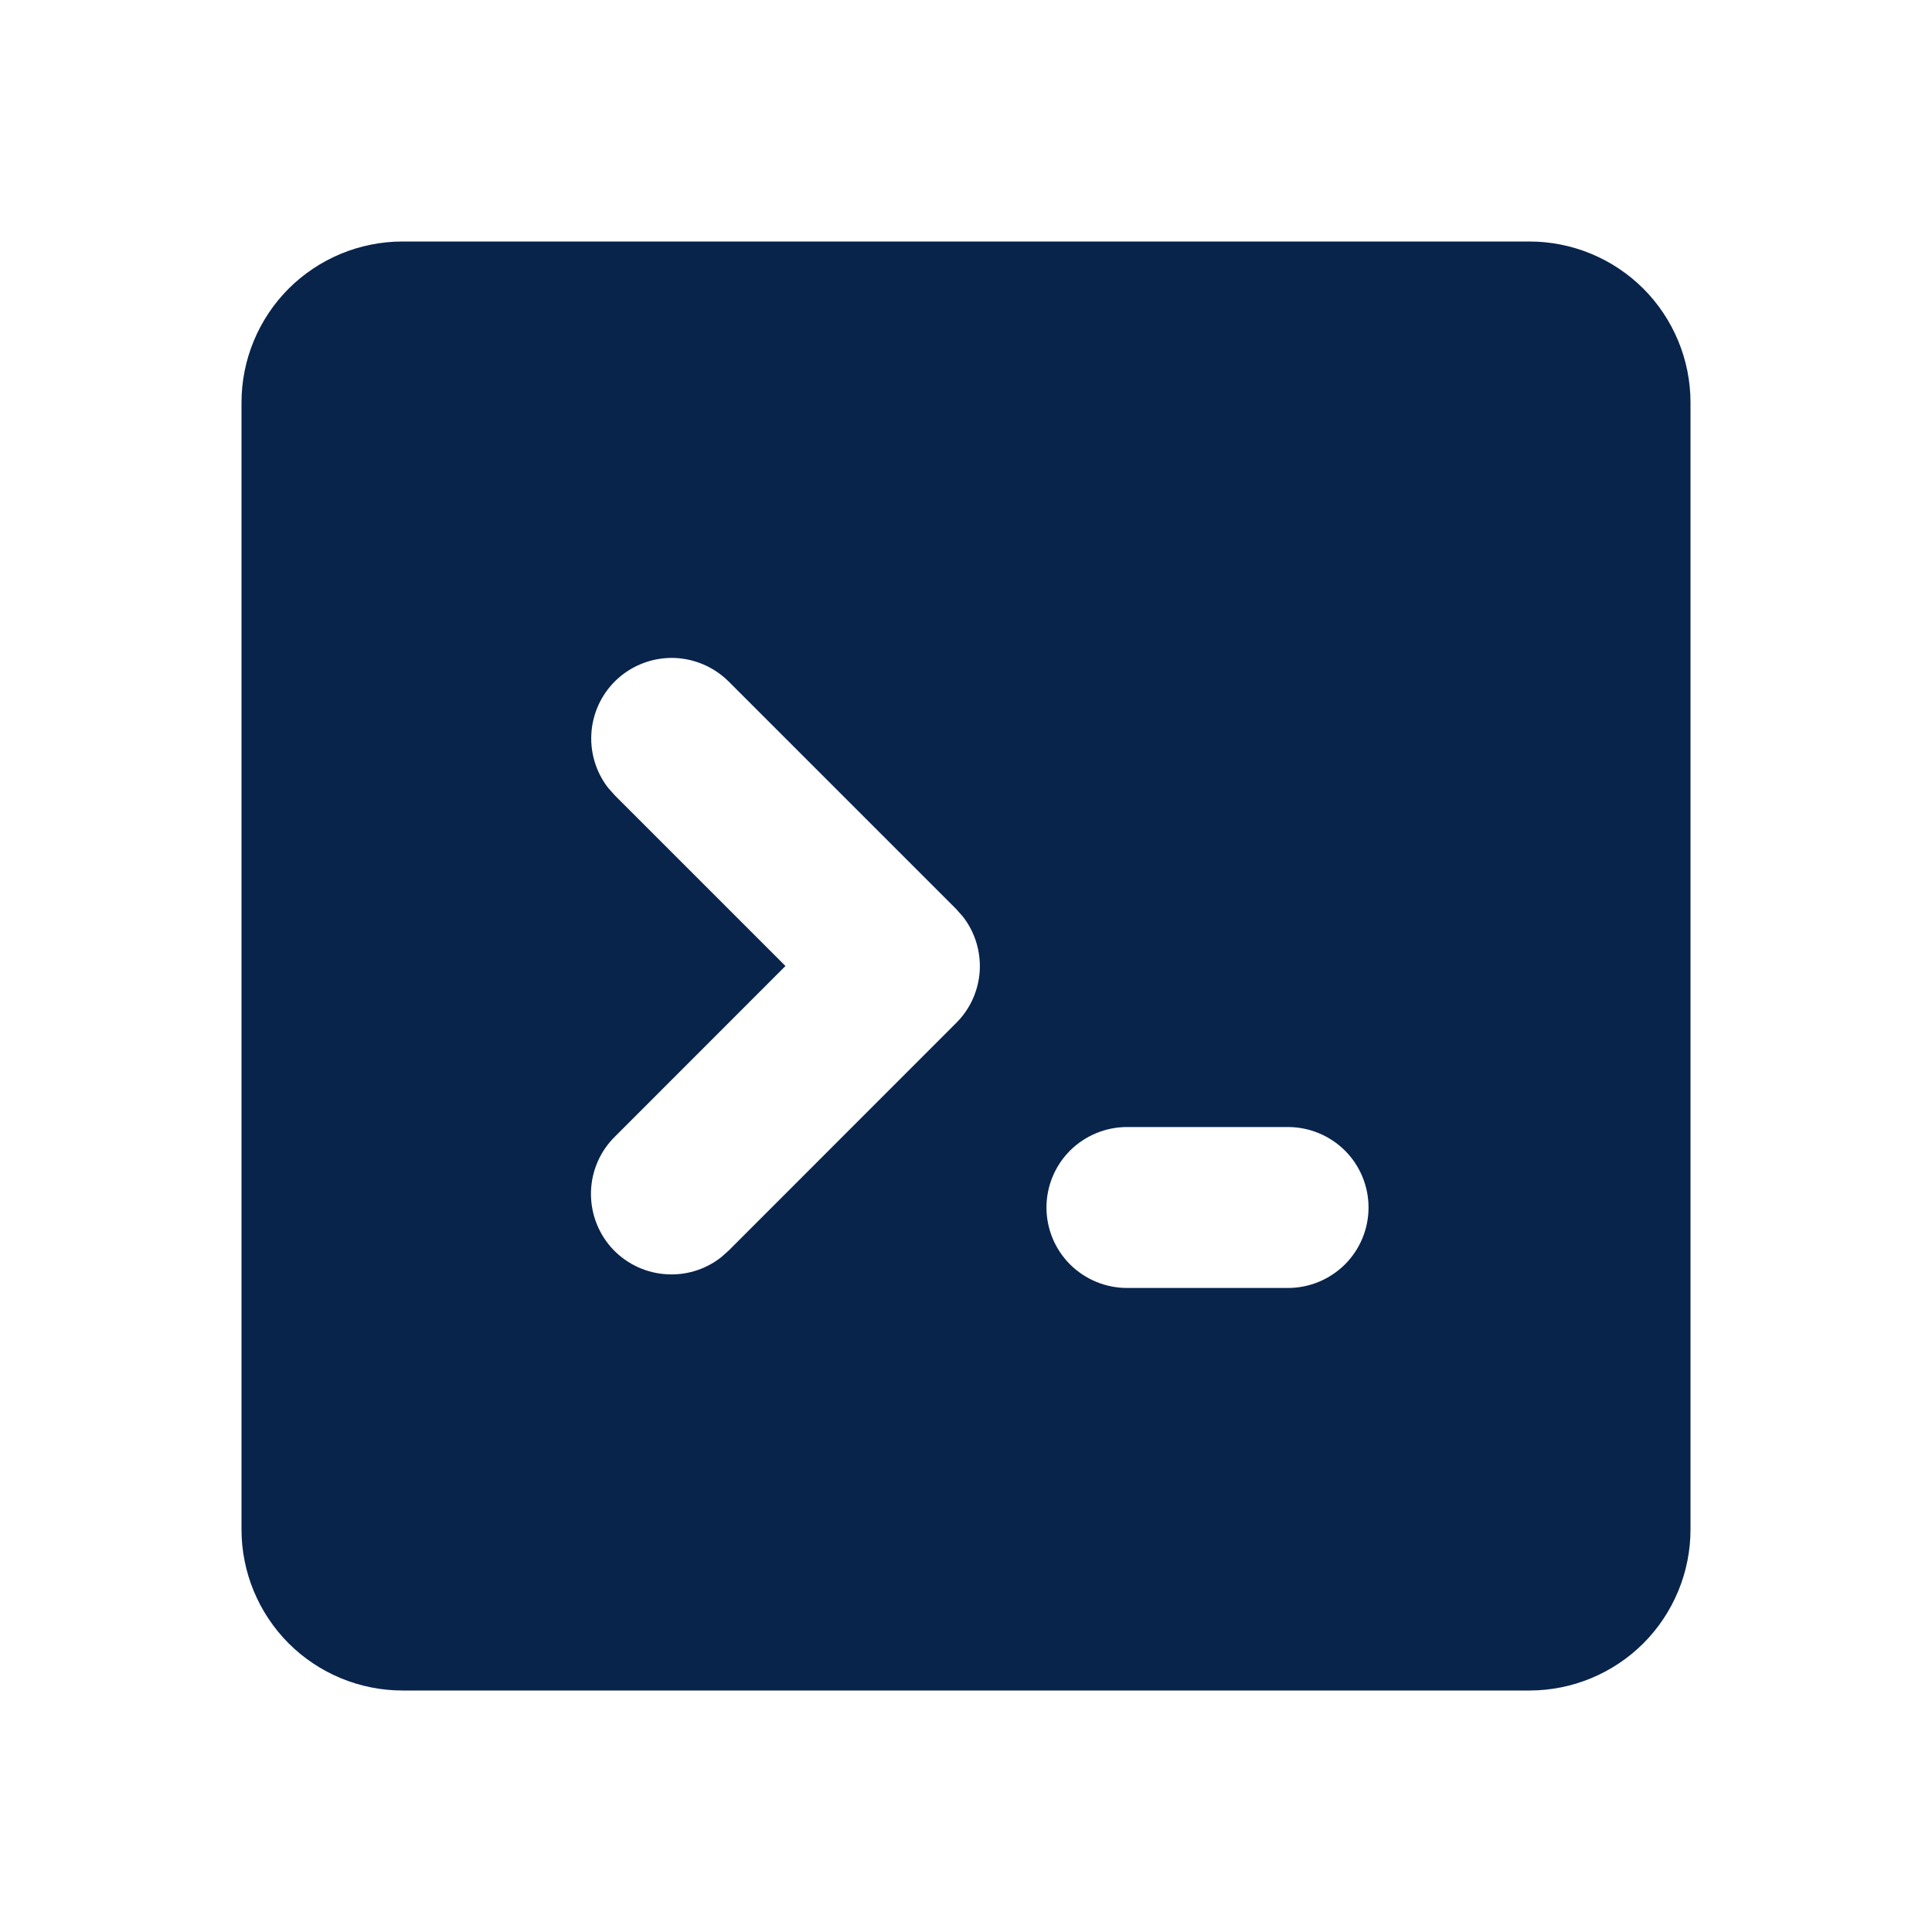 <svg width="20" height="20" viewBox="0 0 20 20" fill="none" xmlns="http://www.w3.org/2000/svg">
<path fill-rule="evenodd" clip-rule="evenodd" d="M15.833 2.5C16.275 2.5 16.699 2.676 17.012 2.988C17.324 3.301 17.5 3.725 17.5 4.167V15.833C17.5 16.275 17.324 16.699 17.012 17.012C16.699 17.324 16.275 17.5 15.833 17.5H4.167C3.725 17.5 3.301 17.324 2.988 17.012C2.676 16.699 2.5 16.275 2.5 15.833V4.167C2.5 3.725 2.676 3.301 2.988 2.988C3.301 2.676 3.725 2.5 4.167 2.5H15.833ZM13.333 11.667H11.667C11.446 11.667 11.234 11.755 11.077 11.911C10.921 12.067 10.833 12.279 10.833 12.5C10.833 12.721 10.921 12.933 11.077 13.089C11.234 13.245 11.446 13.333 11.667 13.333H13.333C13.554 13.333 13.766 13.245 13.923 13.089C14.079 12.933 14.167 12.721 14.167 12.5C14.167 12.279 14.079 12.067 13.923 11.911C13.766 11.755 13.554 11.667 13.333 11.667ZM7.542 7.054C7.392 6.905 7.19 6.818 6.979 6.811C6.767 6.805 6.561 6.879 6.402 7.019C6.243 7.159 6.144 7.355 6.124 7.565C6.104 7.776 6.165 7.987 6.294 8.154L6.363 8.232L8.131 10L6.364 11.768C6.213 11.917 6.125 12.119 6.118 12.331C6.111 12.544 6.185 12.751 6.325 12.911C6.466 13.07 6.662 13.17 6.874 13.189C7.086 13.209 7.297 13.147 7.464 13.016L7.542 12.947L9.899 10.589C10.043 10.446 10.129 10.255 10.142 10.052C10.154 9.85 10.093 9.649 9.968 9.489L9.899 9.411L7.542 7.054Z" fill="#09244B"/>
</svg>
